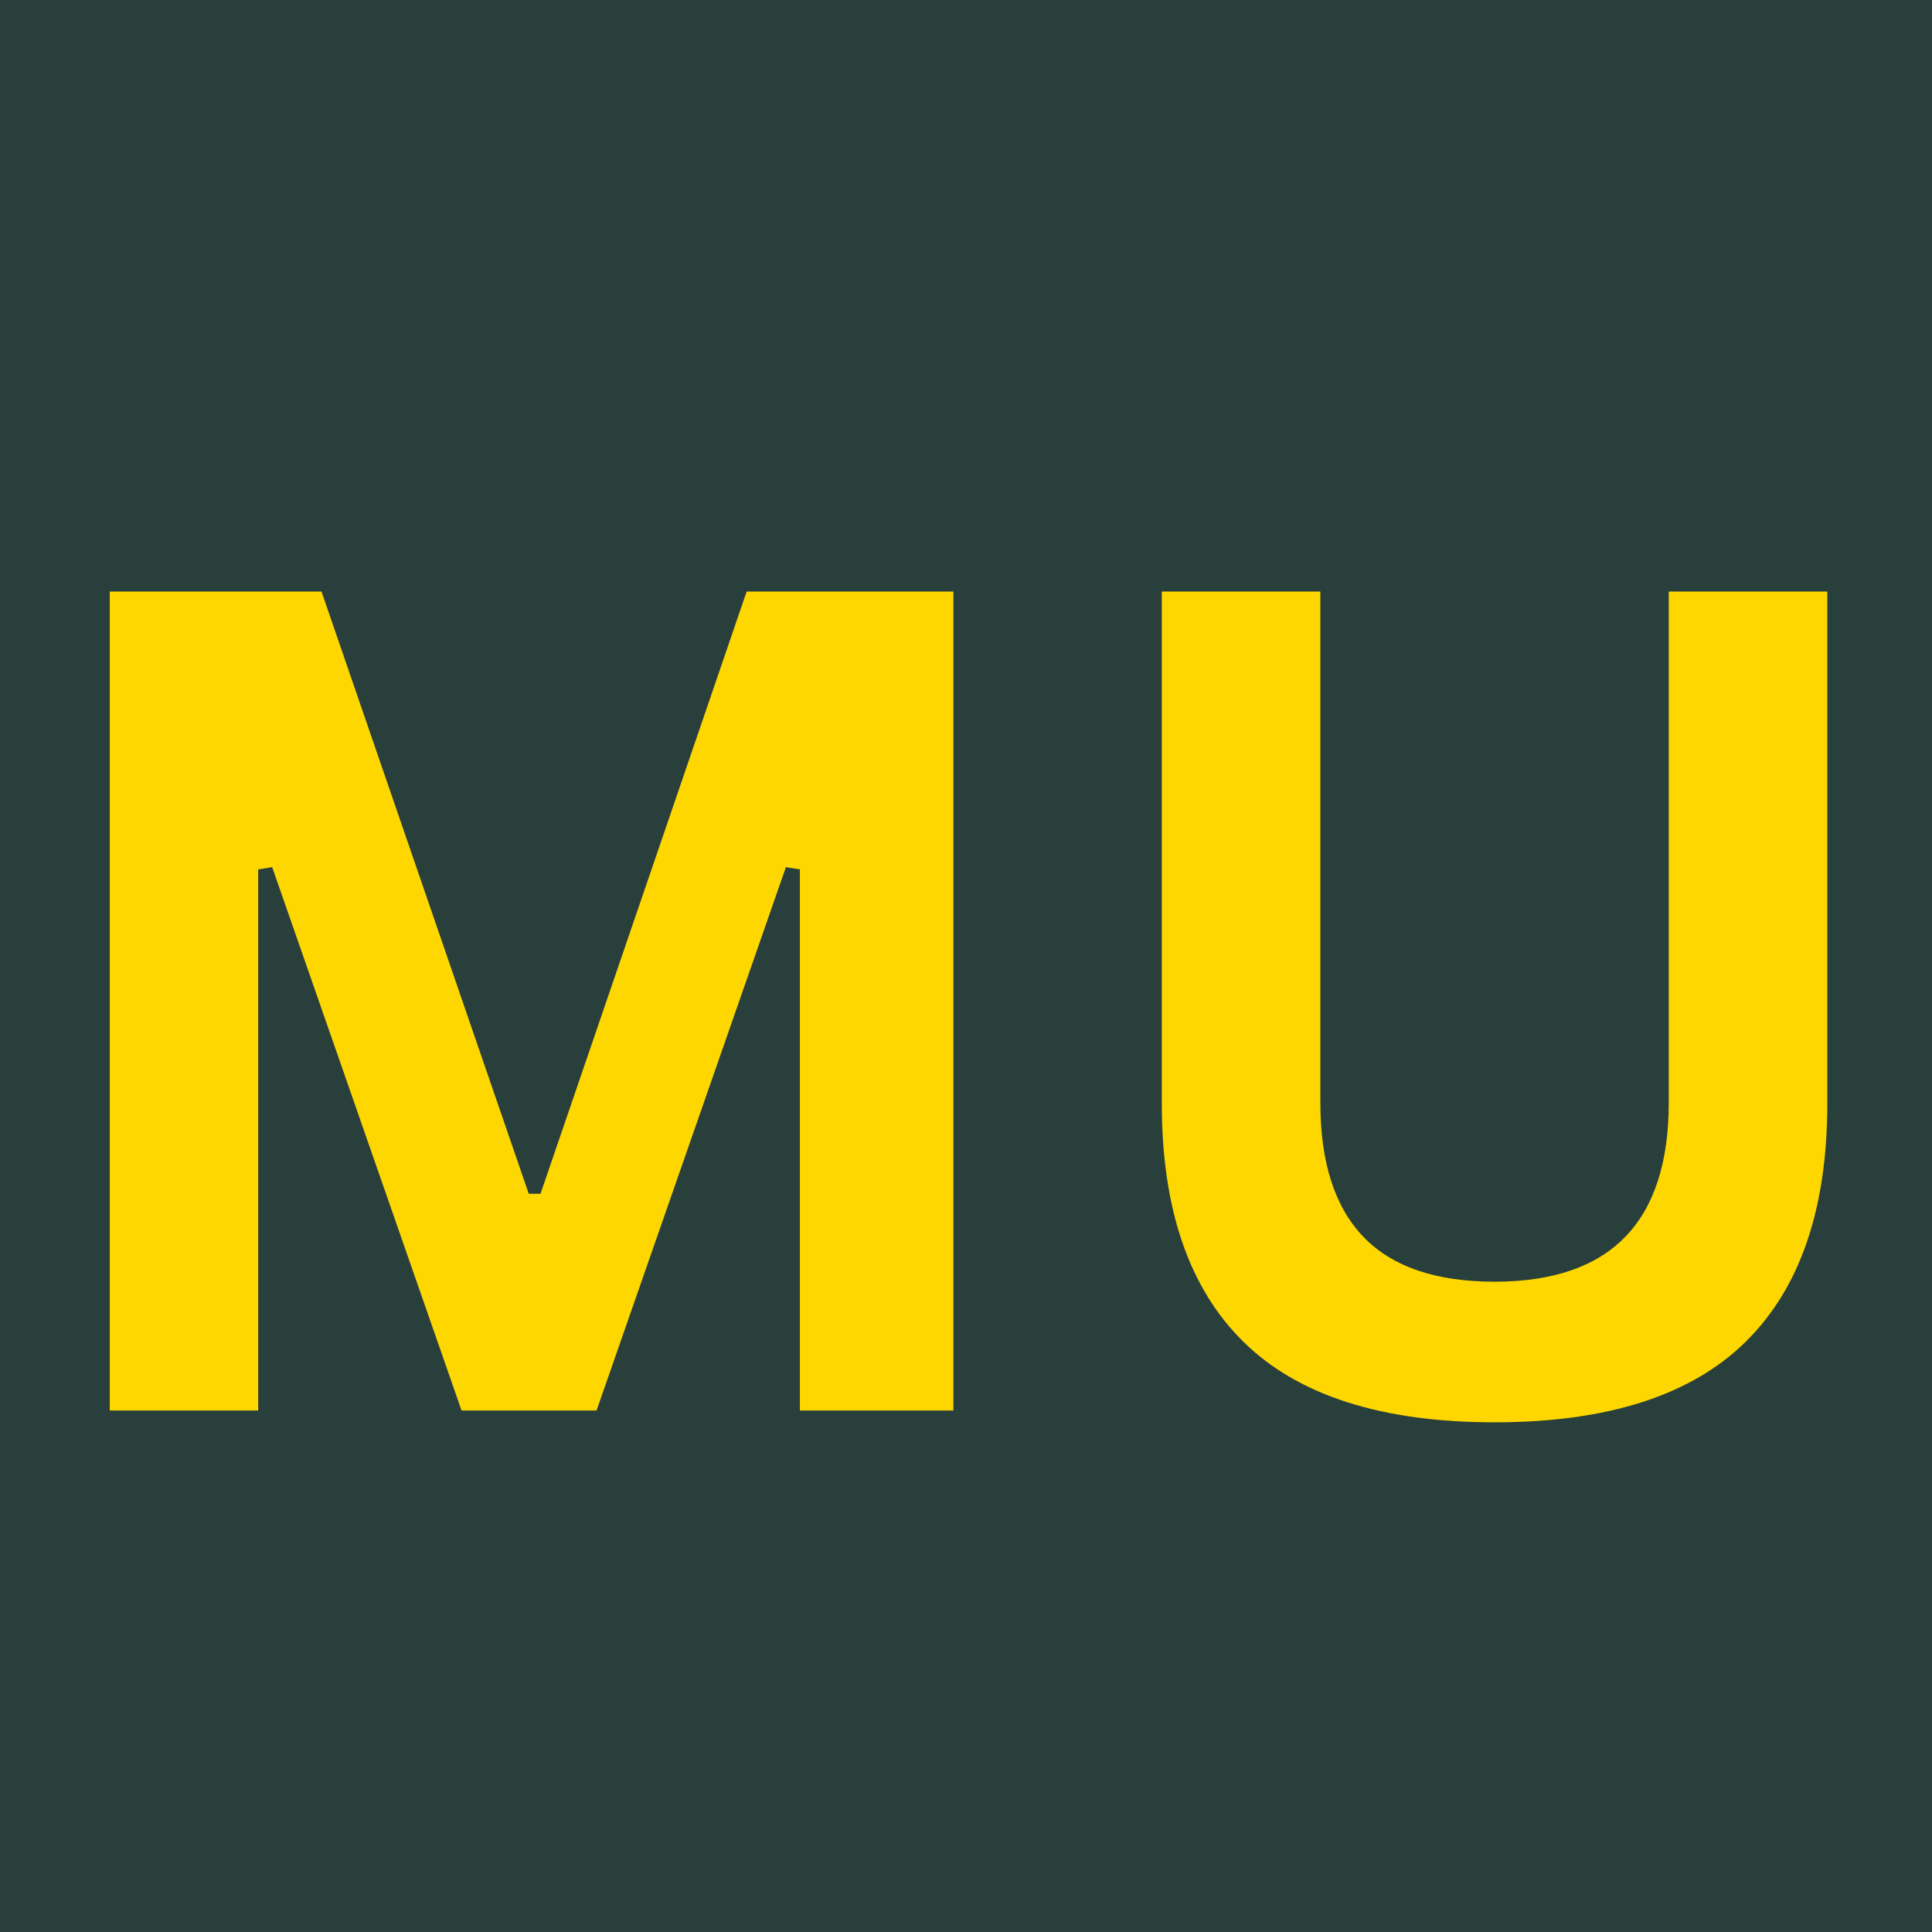 <svg xmlns="http://www.w3.org/2000/svg" xmlns:xlink="http://www.w3.org/1999/xlink" width="1080" zoomAndPan="magnify" viewBox="0 0 810 810" height="1080" preserveAspectRatio="xMidYMid meet" version="1.0"><defs><g/></defs><rect x="-81" width="972" fill="#ffffff" y="-81" height="972" fill-opacity="1"/><rect x="-81" width="972" fill="#283f3b" y="-81" height="972" fill-opacity="1"/><g fill="#ffd700" fill-opacity="1"><g transform="translate(1.383, 591.375)"><g><path d="M 106.859 0 L 44.625 0 L 44.625 -343.375 L 133.406 -343.375 L 220.297 -90.891 L 225.234 -90.891 L 311.656 -343.375 L 398.328 -343.375 L 398.328 0 L 333.969 0 L 333.969 -226.875 L 328.109 -227.812 L 248.719 0 L 192.125 0 L 112.734 -227.812 L 106.859 -226.875 Z M 106.859 0 "/></g></g><g transform="translate(444.574, 591.375)"><g><path d="M 182.016 4.938 C 134.734 4.938 99.66 -6.297 76.797 -28.766 C 53.941 -51.234 42.516 -84.547 42.516 -128.703 L 42.516 -343.375 L 108.984 -343.375 L 108.984 -129.172 C 108.984 -104.117 115.008 -85.328 127.062 -72.797 C 139.113 -60.273 157.43 -54.016 182.016 -54.016 C 230.711 -54.016 255.062 -79.066 255.062 -129.172 L 255.062 -343.375 L 321.531 -343.375 L 321.531 -128.703 C 321.531 -84.547 310.098 -51.234 287.234 -28.766 C 264.379 -6.297 229.305 4.938 182.016 4.938 Z M 182.016 4.938 "/></g></g></g></svg>